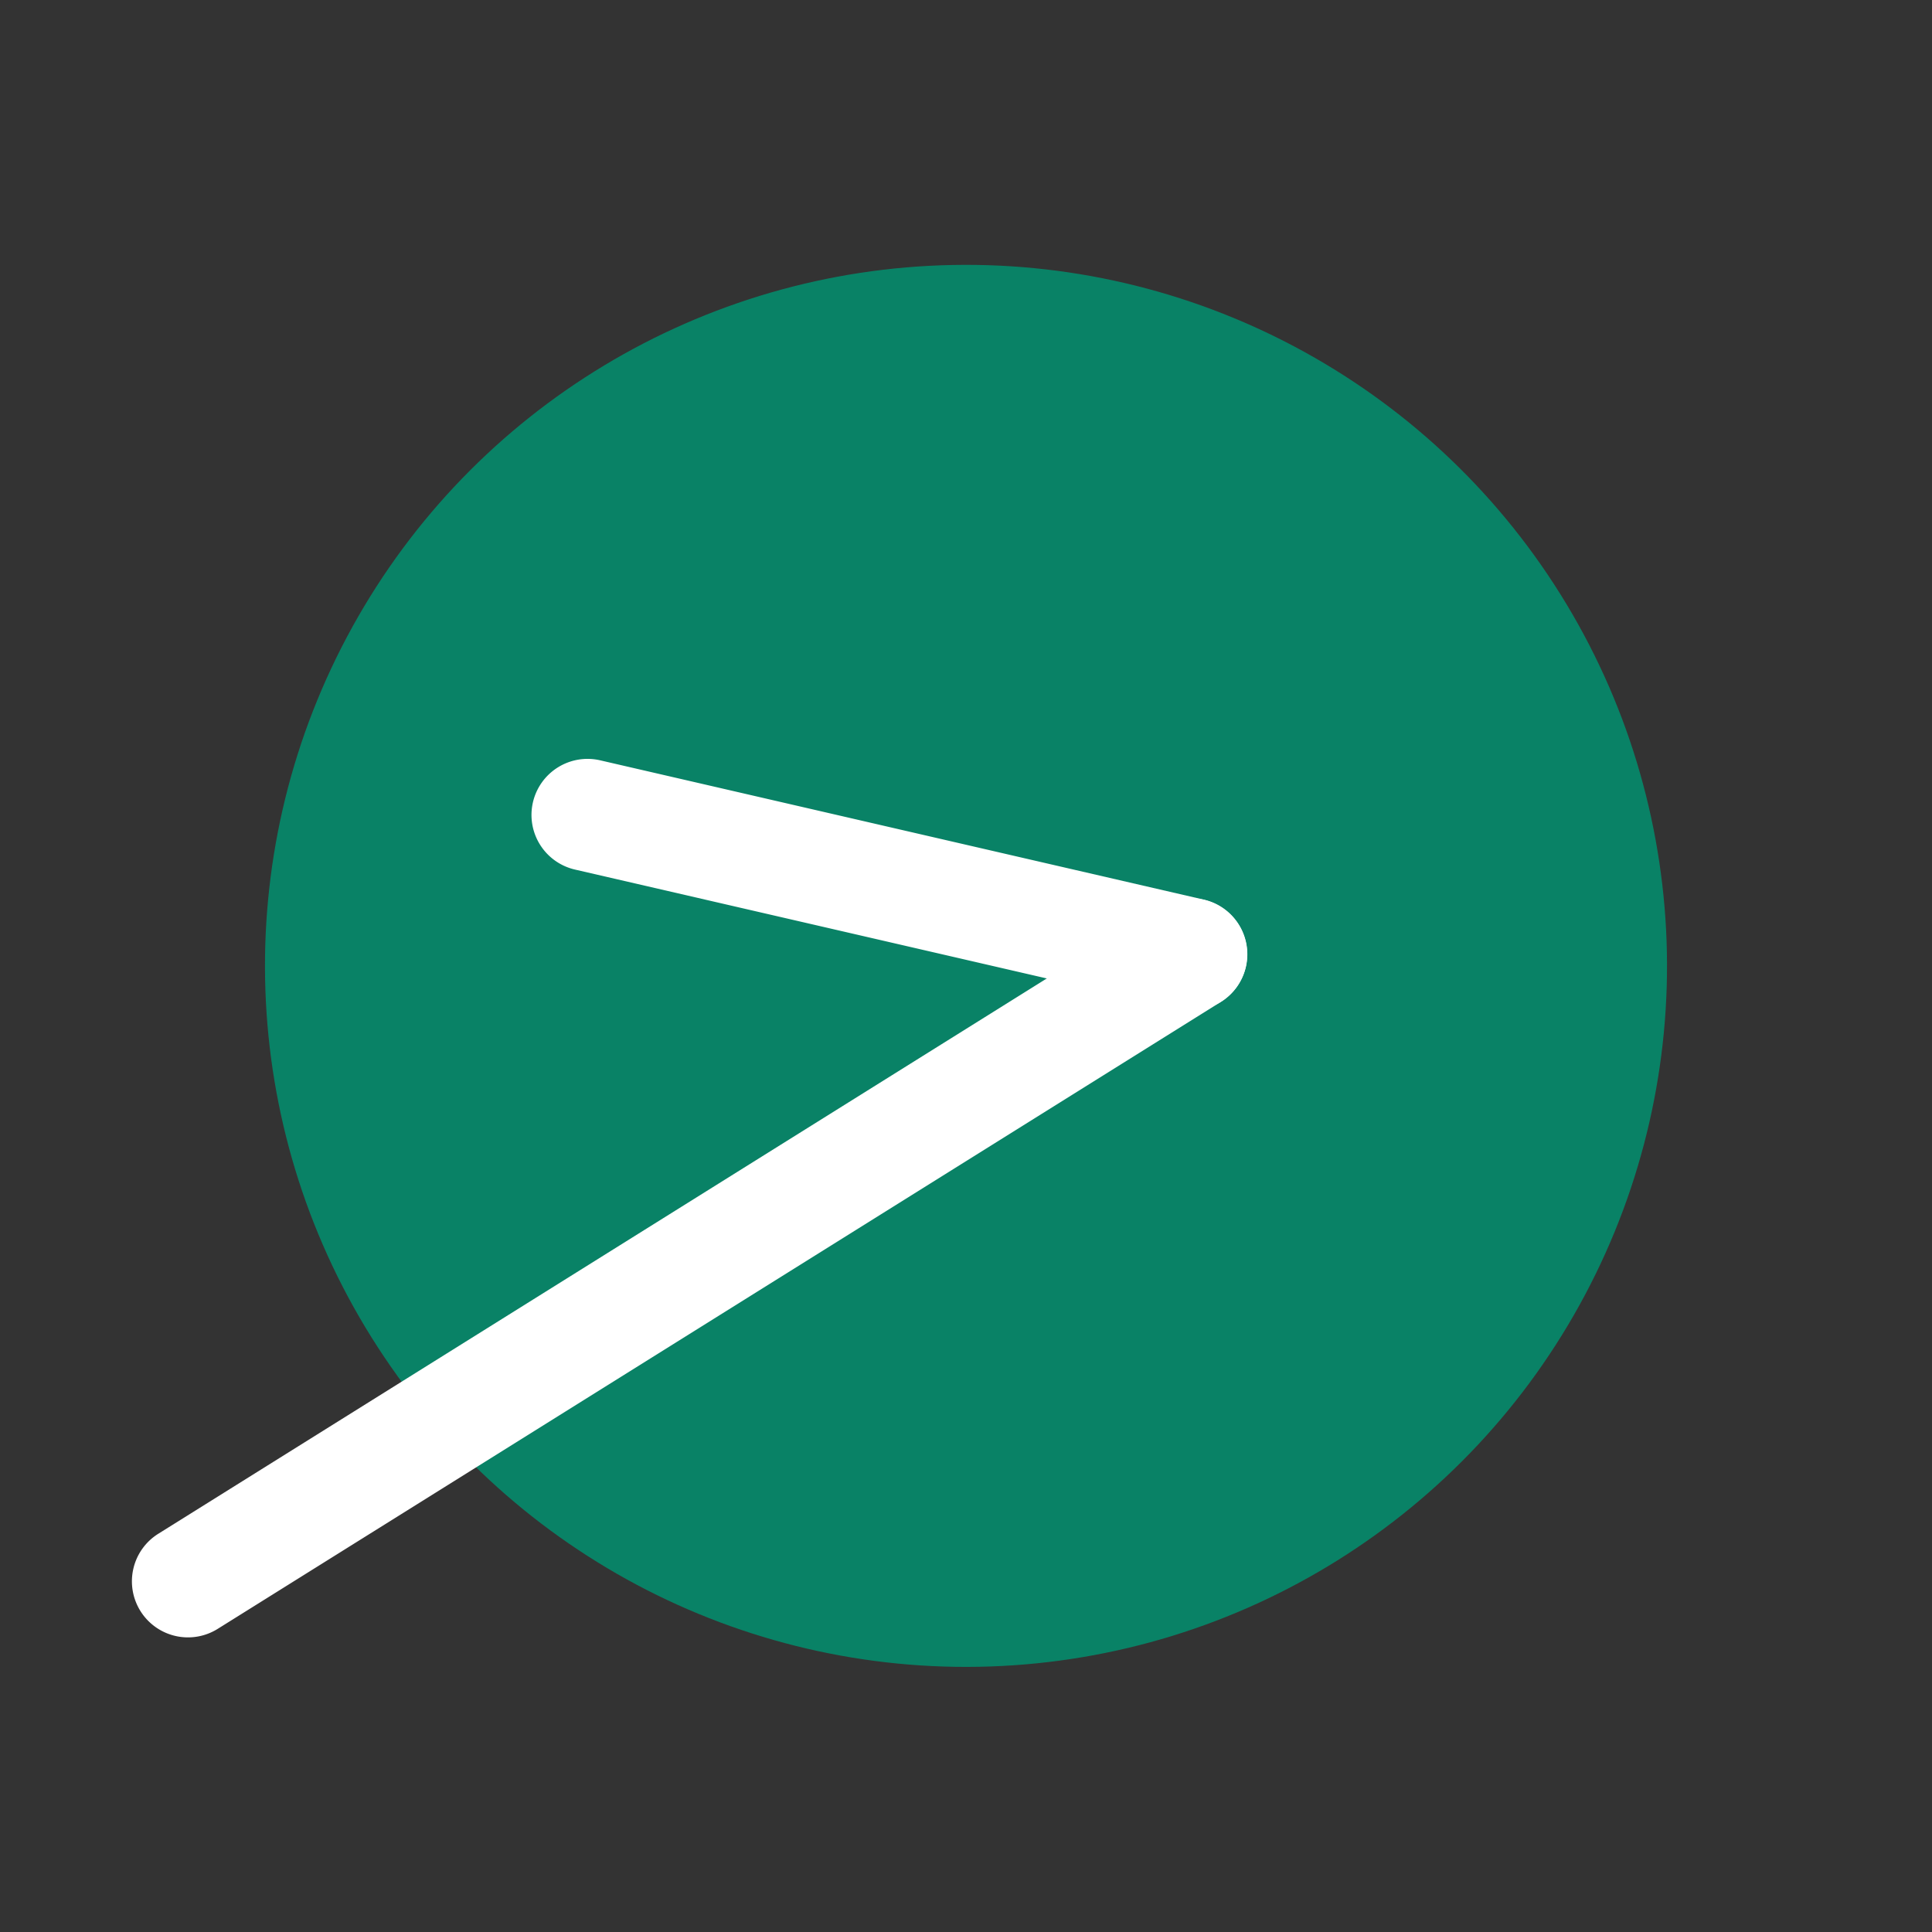 <svg xmlns="http://www.w3.org/2000/svg" width="34.461" height="34.461" viewBox="0 0 34.461 34.461">
  <rect x="0" y="0" width="34.461" height="34.461" fill="#333333" stroke="none"/>
  <g id="グループ_4217" data-name="グループ 4217" transform="translate(-1104.539 -8856.77)">
    <ellipse id="楕円形_145" data-name="楕円形 145" cx="12.504" cy="12.504" rx="12.504" ry="12.504" transform="matrix(0.848, -0.53, 0.53, 0.848, 1104.539, 8870.022)" fill="#009572" opacity="0.815"/>
    <path id="線_706" data-name="線 706" d="M7.815,8.815a1,1,0,0,1-.707-.293L-.707.707a1,1,0,0,1,0-1.414,1,1,0,0,1,1.414,0L8.522,7.108a1,1,0,0,1-.707,1.707Z" transform="matrix(0.848, -0.53, 0.53, 0.848, 1115.019, 8871.306)" fill="#fff"/>
    <path id="線_707" data-name="線 707" d="M0,1A1,1,0,0,1-1,0,1,1,0,0,1,0-1H21.1a1,1,0,0,1,1,1,1,1,0,0,1-1,1Z" transform="matrix(0.848, -0.53, 0.53, 0.848, 1107.892, 8884.976)" fill="#fff"/>
  </g>
</svg>
